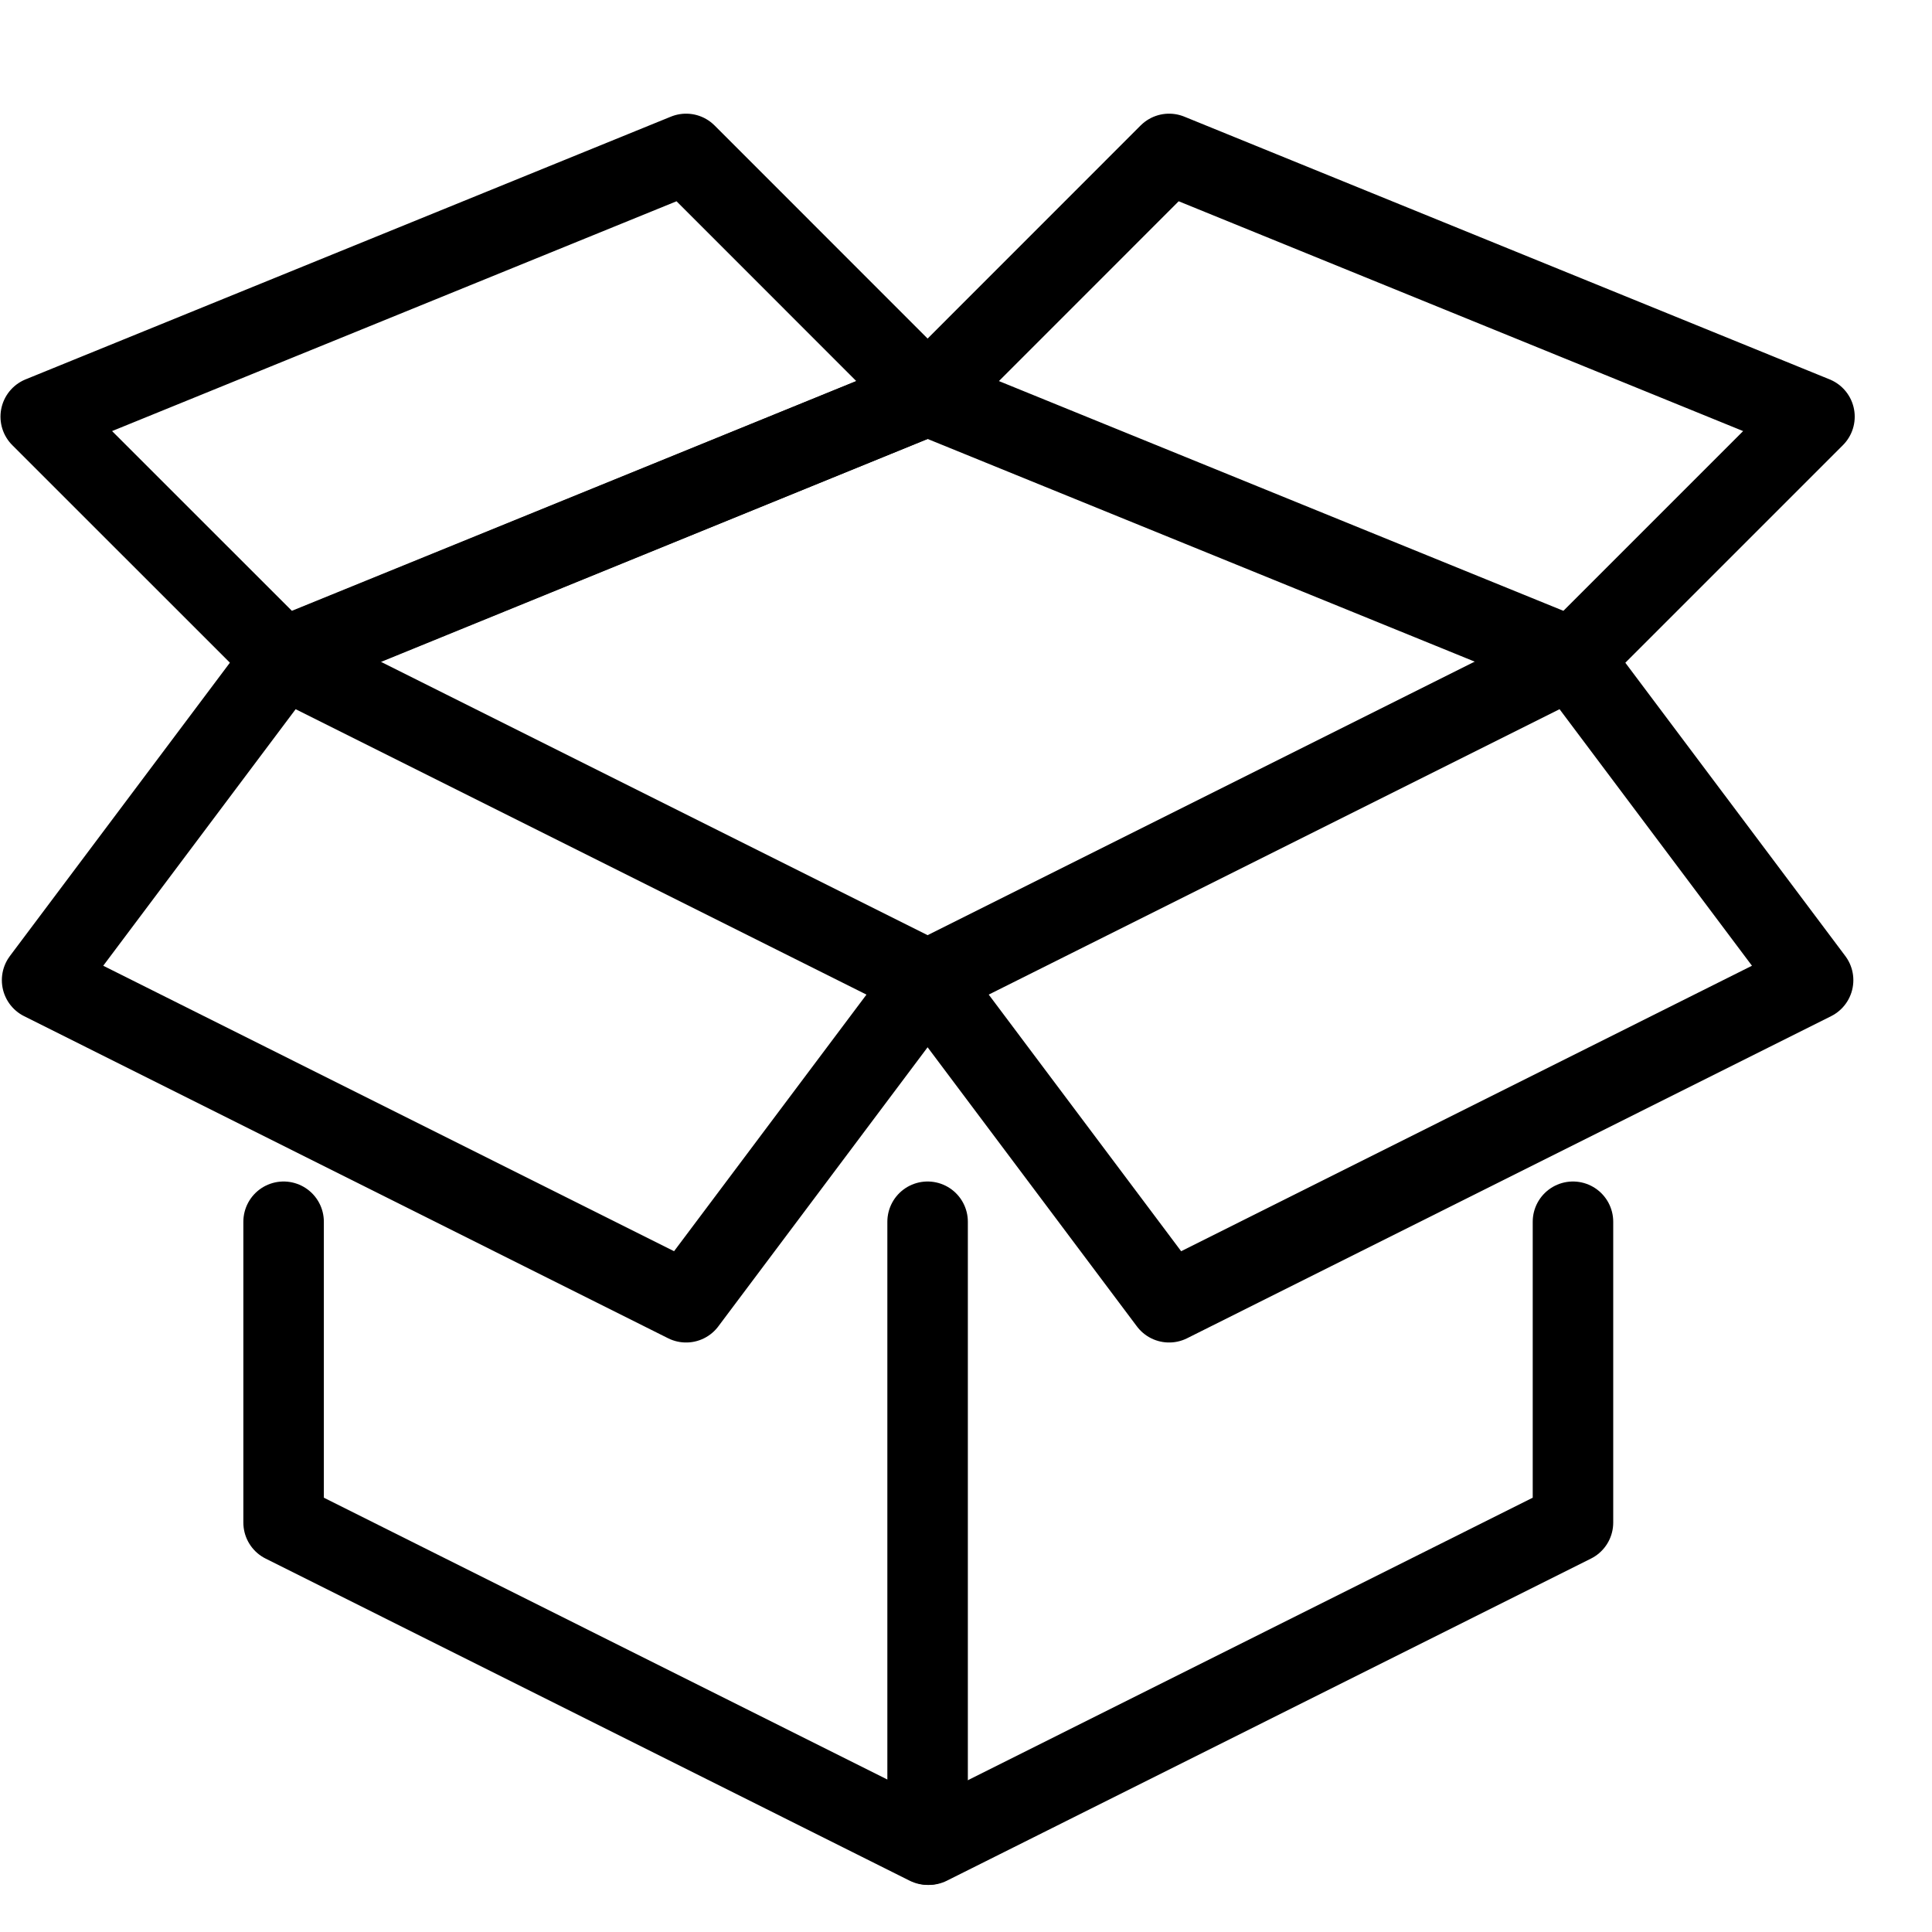 <?xml version="1.0" ?><svg height="24" viewBox="0 0 24 24" width="24" xmlns="http://www.w3.org/2000/svg"><title/><g data-name="Layer 2" id="Layer_2"><g data-name="Layer 1" id="Layer_1-2"><polyline fill="none" points="19.54 15.177 19.54 18.914 11.54 22.915" stroke="#000" stroke-linecap="round" stroke-linejoin="round"/><polyline fill="none" points="3.523 15.177 3.523 18.914 11.523 22.915 11.523 15.177" stroke="#000" stroke-linecap="round" stroke-linejoin="round"/><polyline fill="none" points="11.523 4.913 14.523 1.912 22.54 5.176 19.54 8.176 11.523 4.913 3.523 8.176" stroke="#000" stroke-linecap="round" stroke-linejoin="round"/><polyline fill="none" points="11.523 4.913 8.523 1.912 0.506 5.176 3.507 8.176 11.523 4.913" stroke="#000" stroke-linecap="round" stroke-linejoin="round"/><polygon fill="none" points="11.523 12.176 8.523 16.177 0.523 12.176 3.523 8.176 11.523 12.176 14.523 16.177 22.523 12.176 19.523 8.176 11.523 12.176" stroke="#000" stroke-linecap="round" stroke-linejoin="round"/></g><g data-name="Layer 2" id="Layer_2-2"><rect fill="none" height="24" width="24"/></g></g></svg>